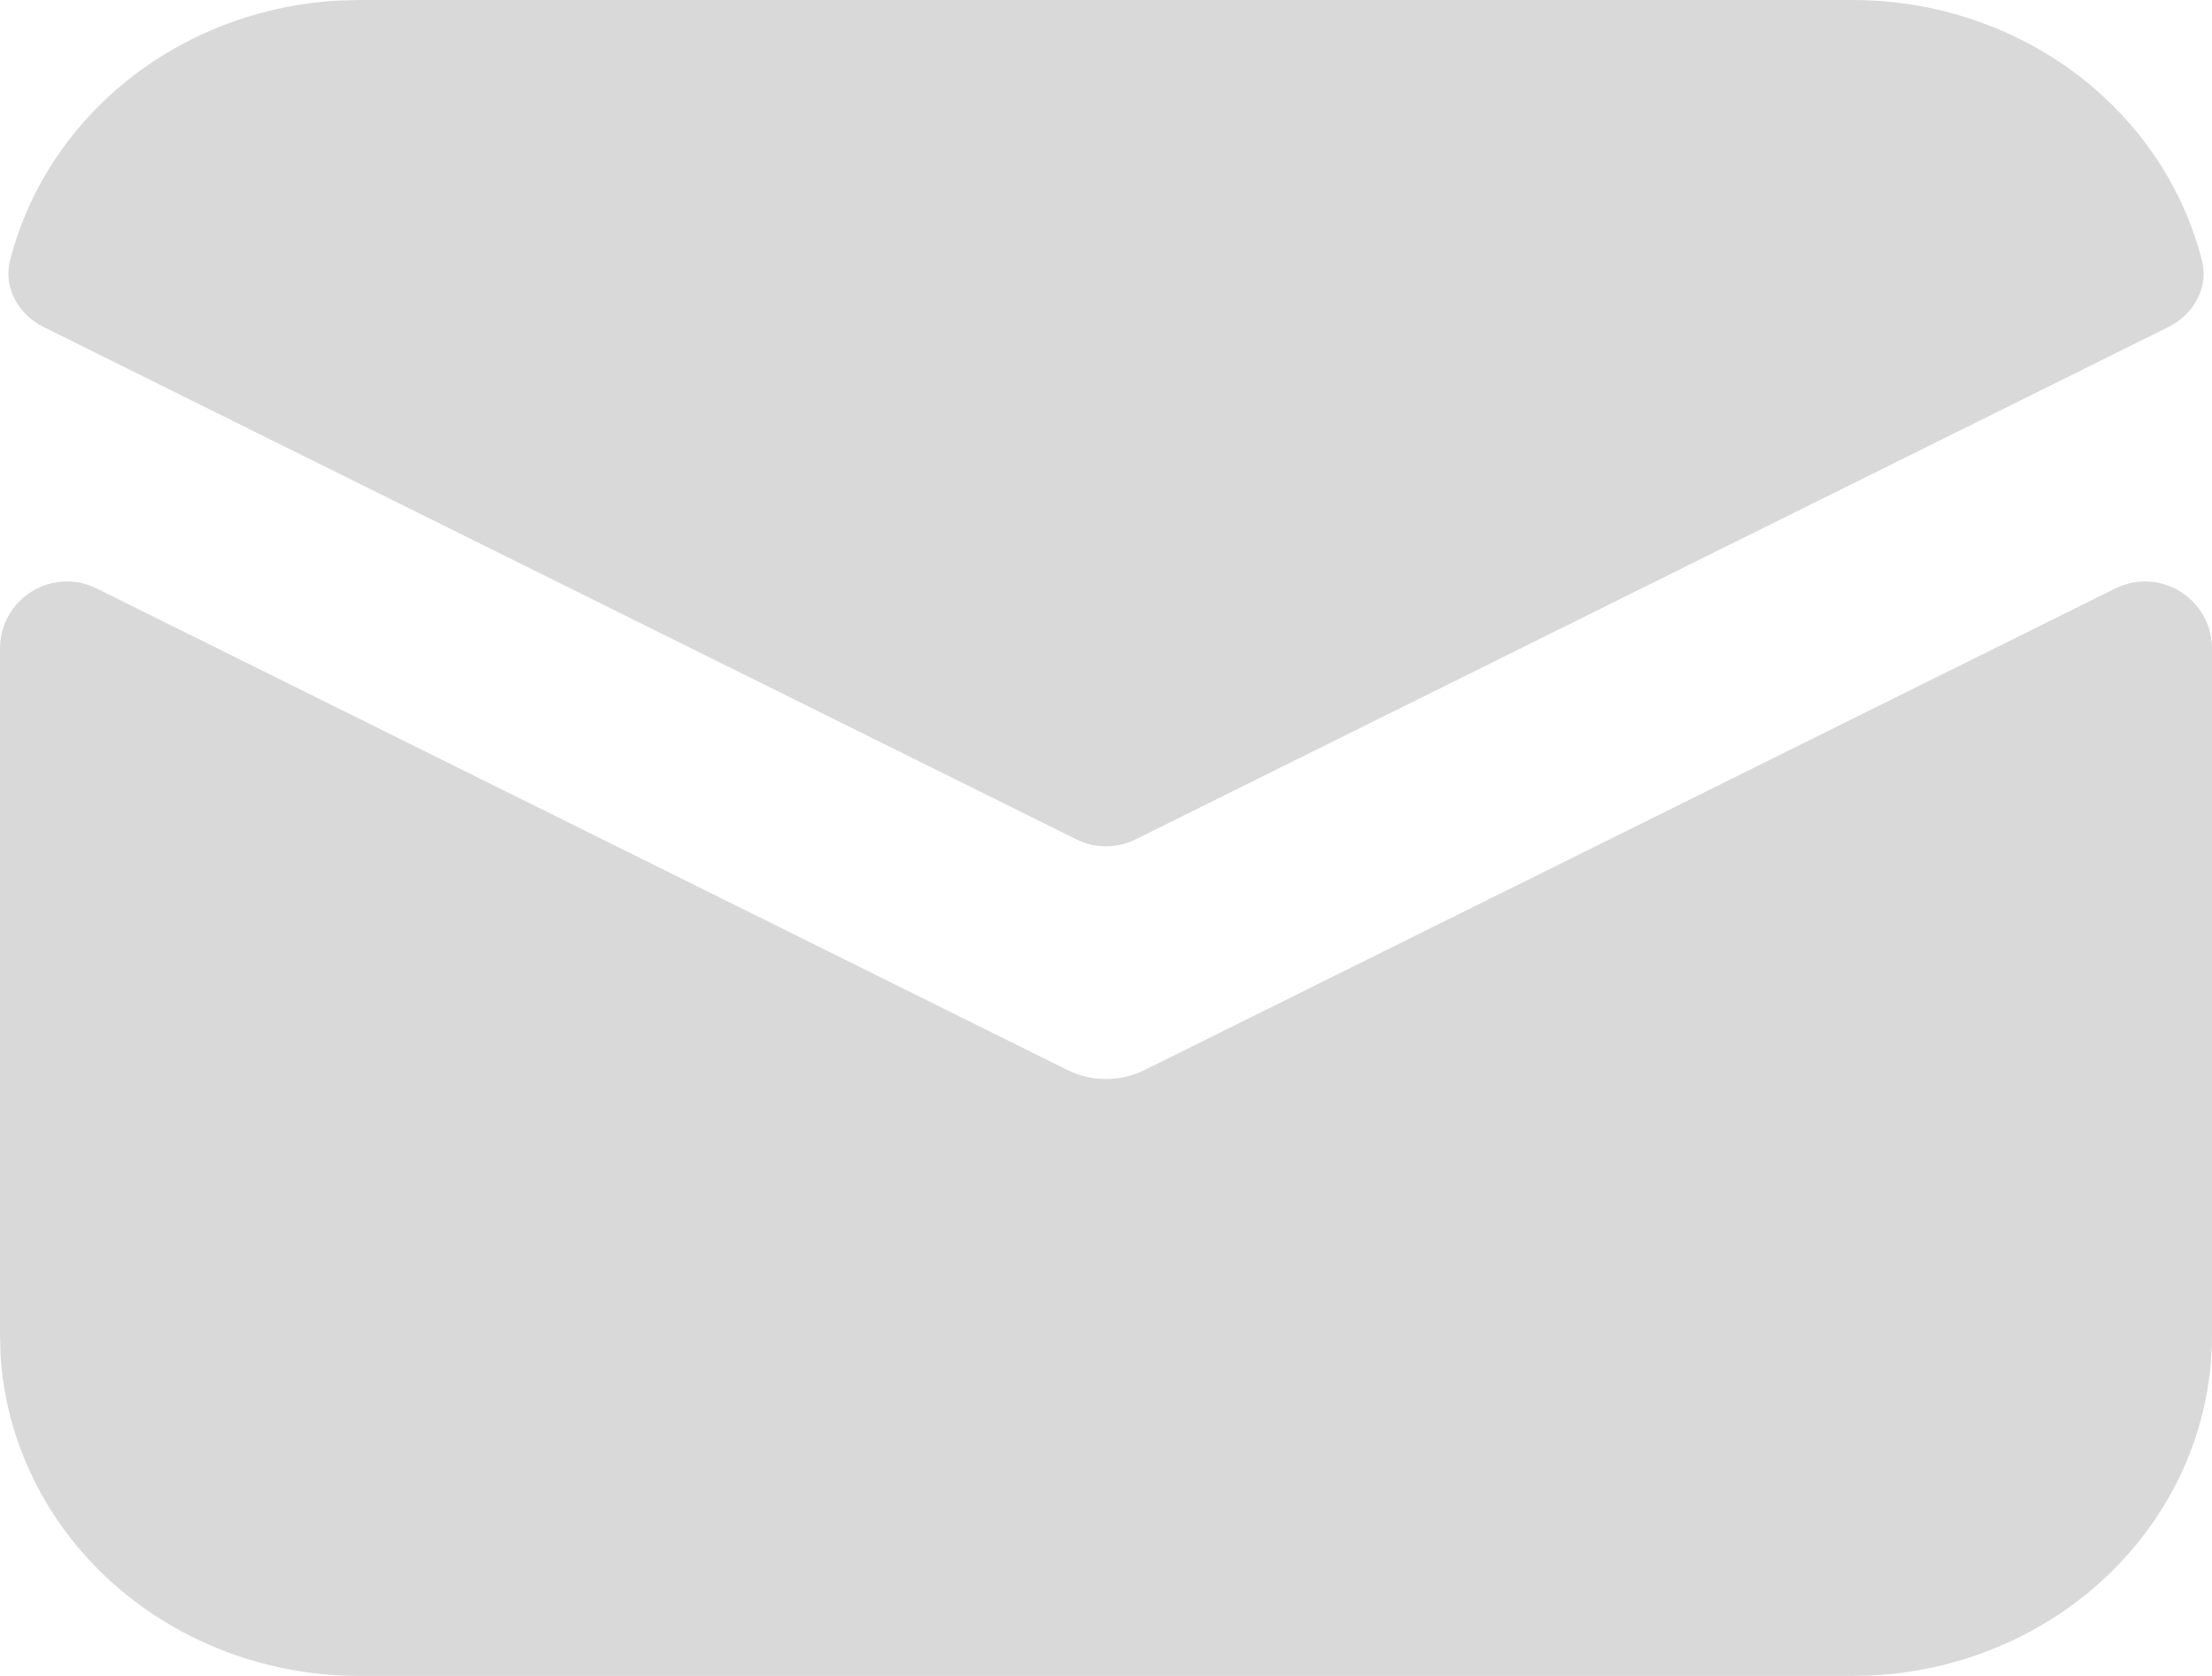<?xml version="1.0" encoding="UTF-8"?> <svg xmlns="http://www.w3.org/2000/svg" width="33" height="25" viewBox="0 0 33 25" fill="none"> <path d="M31.556 8.779C32.22 8.449 33 8.932 33 9.674V19.922C33 21.219 32.476 22.467 31.535 23.41C30.595 24.353 29.309 24.919 27.941 24.992L27.637 25H5.362C3.993 25 2.675 24.504 1.679 23.613C0.684 22.722 0.086 21.504 0.008 20.209L0 19.922V9.674C0 8.932 0.78 8.449 1.444 8.779L15.926 15.962C16.103 16.05 16.3 16.096 16.5 16.096C16.7 16.096 16.897 16.05 17.074 15.962L31.556 8.779ZM5.362 3.68829e-08H27.637C28.967 -0 30.249 0.467 31.235 1.311C32.038 1.999 32.598 2.897 32.85 3.884C32.954 4.29 32.725 4.692 32.35 4.878L16.944 12.52C16.664 12.659 16.336 12.659 16.056 12.52L0.65 4.878C0.275 4.692 0.046 4.29 0.15 3.884C0.389 2.945 0.909 2.085 1.653 1.41C2.575 0.574 3.781 0.077 5.056 0.008L5.362 3.68829e-08Z" fill="#D9D9D9"></path> </svg> 
